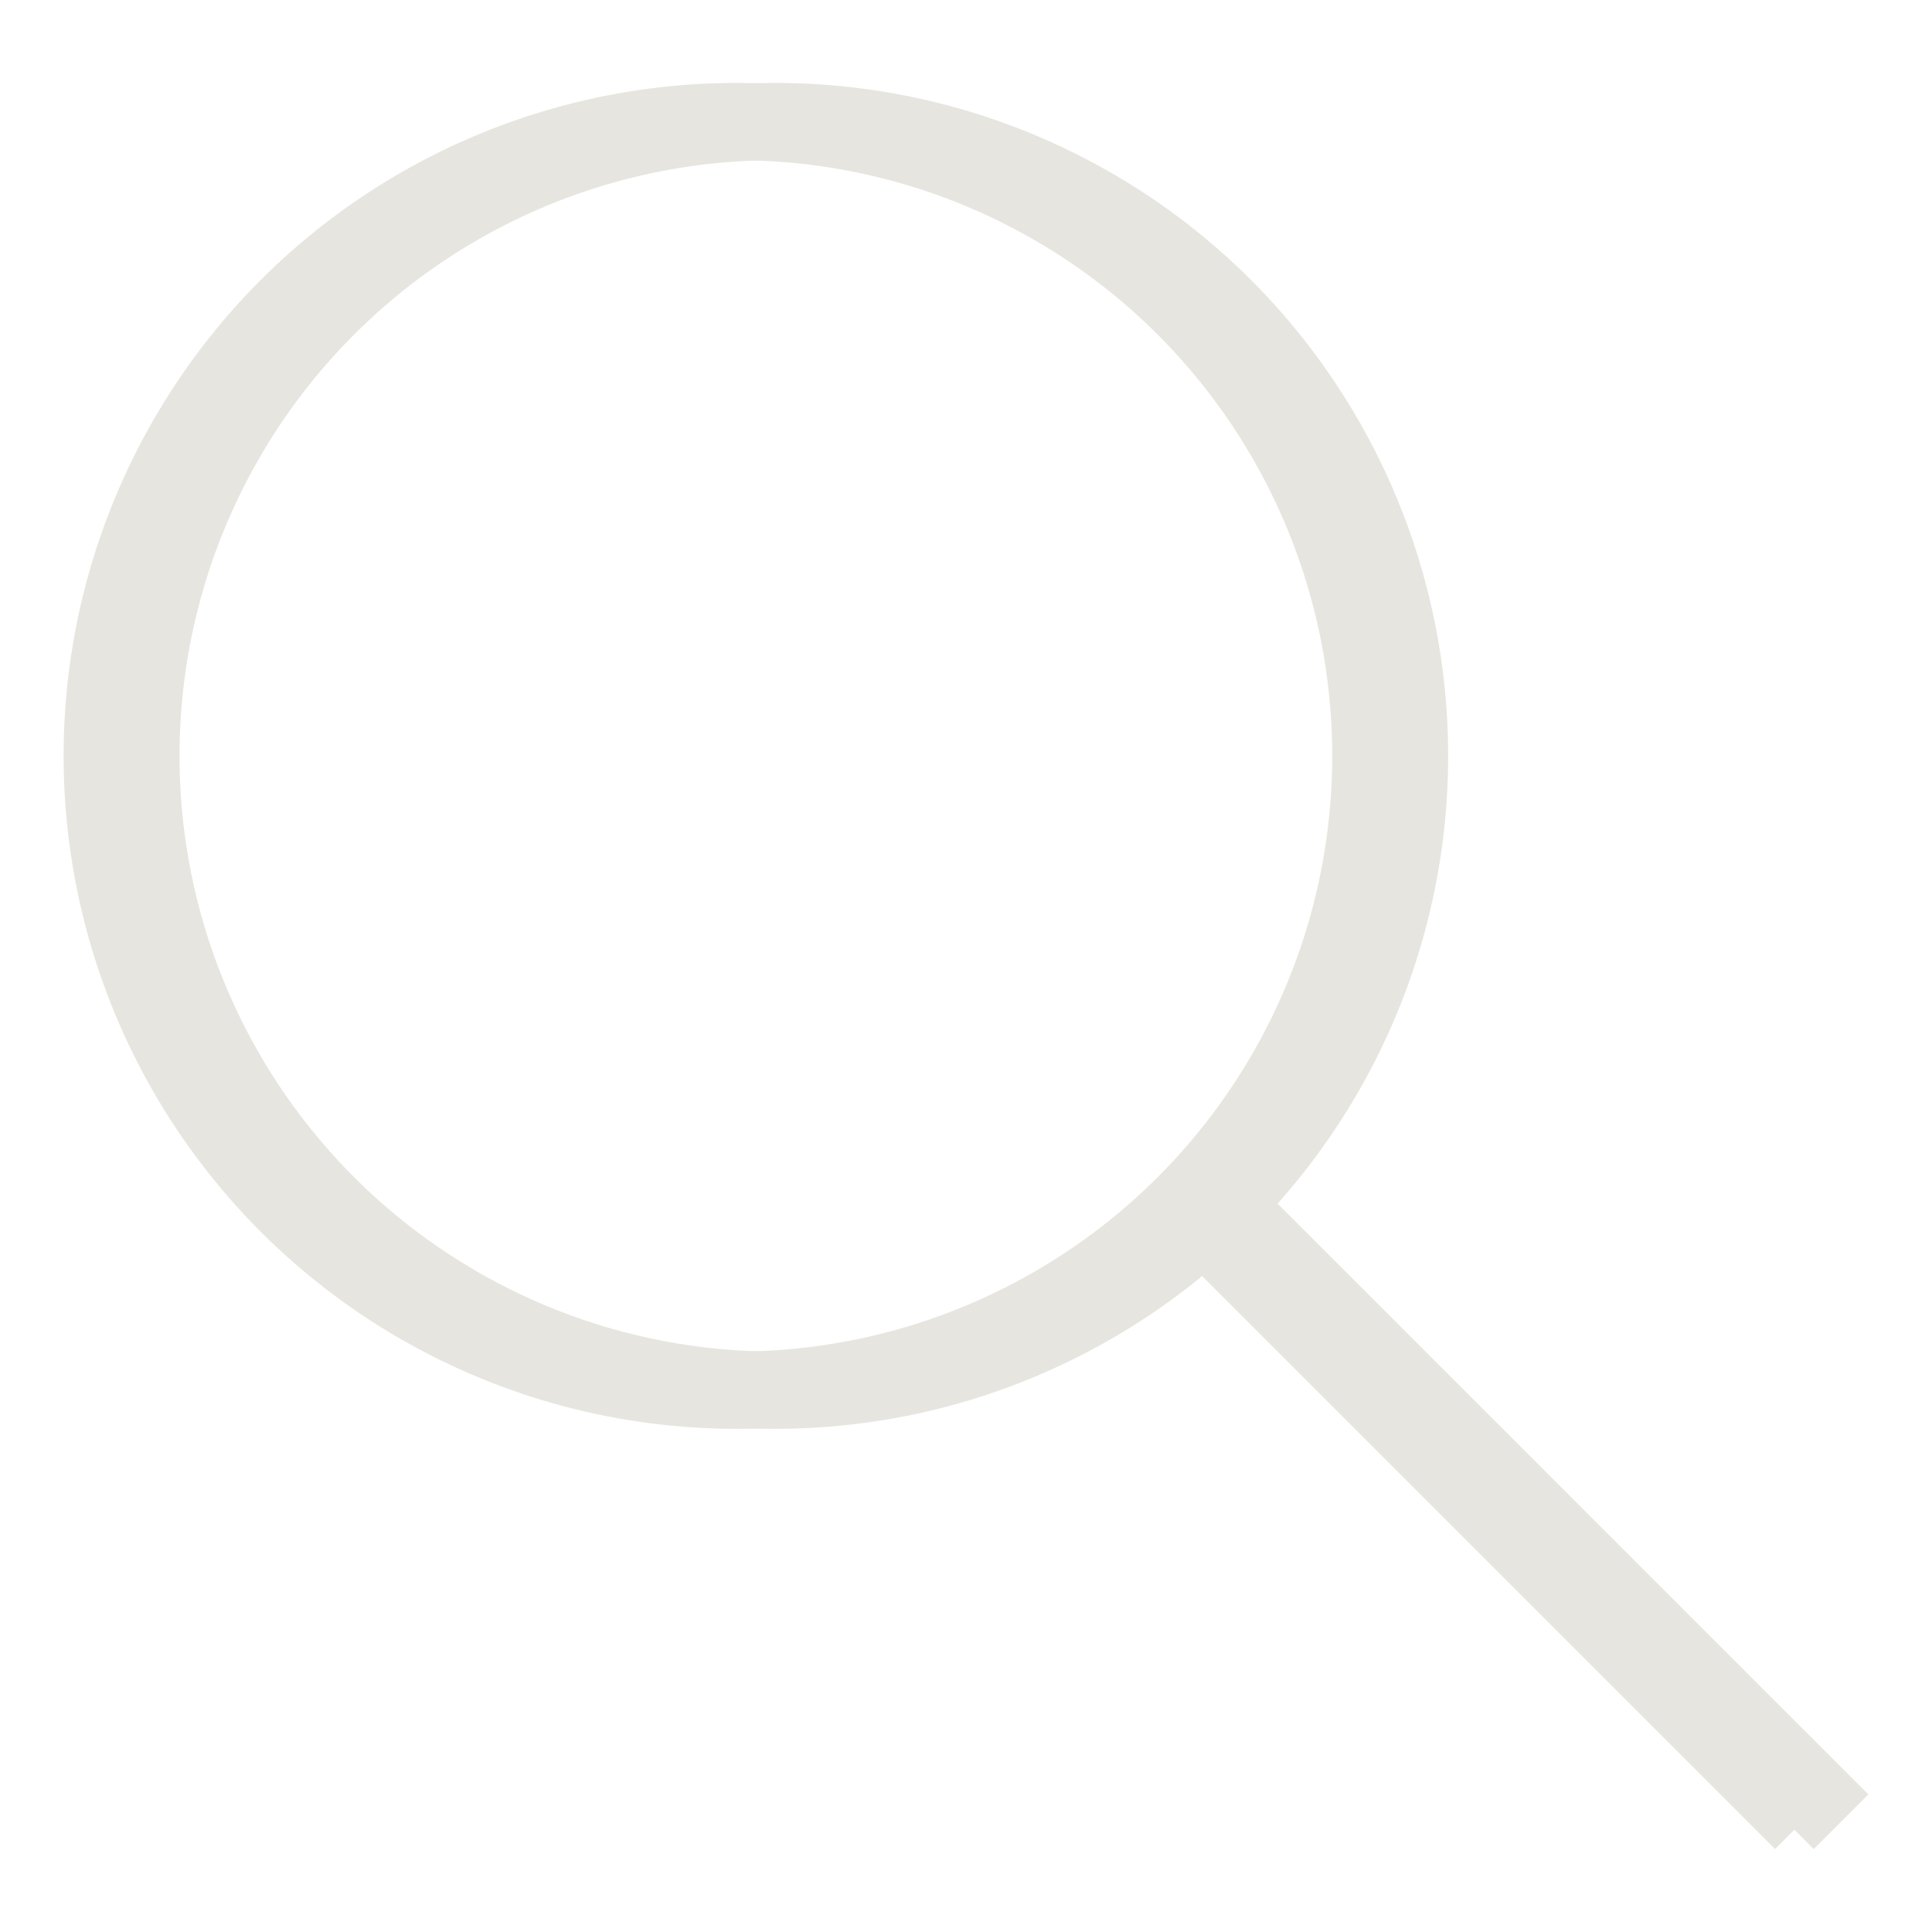 <?xml version="1.0" encoding="utf-8"?>
<!-- Generator: Adobe Illustrator 16.0.0, SVG Export Plug-In . SVG Version: 6.00 Build 0)  -->
<!DOCTYPE svg PUBLIC "-//W3C//DTD SVG 1.1//EN" "http://www.w3.org/Graphics/SVG/1.1/DTD/svg11.dtd">
<svg version="1.1" id="Layer_1" xmlns="http://www.w3.org/2000/svg" xmlns:xlink="http://www.w3.org/1999/xlink" x="0px" y="0px"
	 width="25px" height="25px" viewBox="0 0 25 25" enable-background="new 0 0 25 25" xml:space="preserve">
<circle fill="none" stroke="#E7E5DF" stroke-miterlimit="22.926" cx="10.031" cy="9.781" r="8.208"/>
<line fill="none" stroke="#E7E5DF" stroke-miterlimit="22.926" x1="15.844" y1="15.594" x2="23.823" y2="23.573"/>
<circle fill="none" stroke="#E7E5DF" stroke-miterlimit="22.926" cx="9.531" cy="9.781" r="8.208"/>
<line fill="none" stroke="#E7E5DF" stroke-miterlimit="22.926" x1="15.344" y1="15.594" x2="23.323" y2="23.573"/>
</svg>
